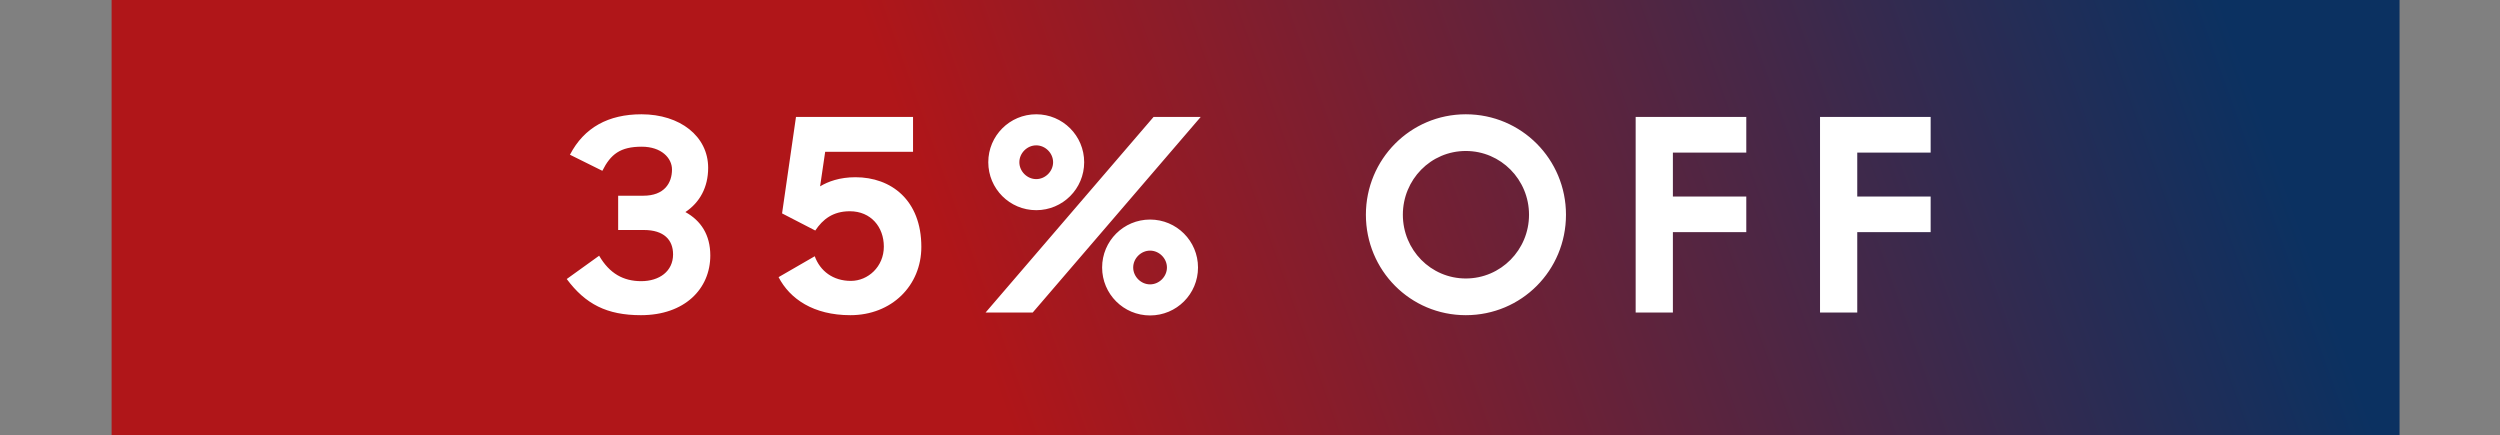 <svg width="224" height="39" viewBox="0 0 224 39" fill="none" xmlns="http://www.w3.org/2000/svg">
<rect x="0" y="0" width="224" height="39" fill="#808080" stroke="none"/>
<rect x="10" width="205" height="39" fill="url(#paint0_linear_235_3434)"/>
<path d="M57.427 28.24C54.379 28.24 52.459 27.256 50.779 25L53.683 22.912C54.619 24.52 55.867 25.192 57.451 25.192C59.083 25.192 60.307 24.304 60.307 22.792C60.307 21.496 59.491 20.608 57.691 20.608H55.387V17.536H57.643C59.515 17.536 60.211 16.408 60.211 15.184C60.211 14.176 59.275 13.144 57.499 13.144C55.579 13.144 54.715 13.816 53.971 15.304L51.067 13.864C52.339 11.416 54.523 10.24 57.475 10.24C60.931 10.24 63.451 12.208 63.451 15.04C63.451 16.768 62.707 18.136 61.411 19C62.803 19.768 63.643 21.04 63.643 22.888C63.643 25.888 61.339 28.24 57.427 28.24ZM76.192 28.24C72.88 28.24 70.769 26.776 69.76 24.832L73.001 22.96C73.481 24.28 74.632 25.168 76.24 25.168C77.776 25.168 79.192 23.896 79.192 22.096C79.192 20.344 78.04 18.928 76.144 18.928C74.632 18.928 73.721 19.648 73.049 20.656L70.073 19.12L71.32 10.48H81.808V13.6H73.936L73.481 16.696C74.201 16.264 75.233 15.88 76.648 15.88C79.841 15.88 82.552 17.92 82.552 22.12C82.552 25.6 79.888 28.24 76.192 28.24ZM91.334 14.536C91.334 15.352 92.03 16.048 92.846 16.048C93.662 16.048 94.358 15.352 94.358 14.536C94.358 13.72 93.662 13.024 92.846 13.024C92.03 13.024 91.334 13.72 91.334 14.536ZM98.75 23.968C98.75 21.592 100.67 19.672 103.046 19.672C105.422 19.672 107.342 21.592 107.342 23.968C107.342 26.344 105.422 28.264 103.046 28.264C100.67 28.264 98.75 26.344 98.75 23.968ZM88.31 28L103.358 10.48H107.582L92.534 28H88.31ZM101.534 23.968C101.534 24.784 102.23 25.48 103.046 25.48C103.862 25.48 104.558 24.784 104.558 23.968C104.558 23.152 103.862 22.456 103.046 22.456C102.23 22.456 101.534 23.152 101.534 23.968ZM88.55 14.536C88.55 12.16 90.47 10.24 92.846 10.24C95.222 10.24 97.142 12.16 97.142 14.536C97.142 16.912 95.222 18.832 92.846 18.832C90.47 18.832 88.55 16.912 88.55 14.536ZM131.336 28.24C126.368 28.24 122.384 24.232 122.384 19.24C122.384 14.272 126.368 10.24 131.336 10.24C136.328 10.24 140.312 14.272 140.312 19.24C140.312 24.232 136.328 28.24 131.336 28.24ZM131.336 24.952C134.48 24.952 137 22.384 137 19.24C137 16.096 134.48 13.528 131.336 13.528C128.192 13.528 125.696 16.096 125.696 19.24C125.696 22.384 128.192 24.952 131.336 24.952ZM146.555 28V10.48H156.467V13.672H149.891V17.608H156.467V20.8H149.891V28H146.555ZM163.074 28V10.48H172.986V13.672H166.41V17.608H172.986V20.8H166.41V28H163.074Z" fill="white"/>
<defs>
<linearGradient id="paint0_linear_235_3434" x1="26.008" y1="39" x2="191.659" y2="-20.437" gradientUnits="userSpaceOnUse">
<stop offset="0.346" stop-color="#B01619"/>
<stop offset="1" stop-color="#0B3161"/>
</linearGradient>
</defs>
</svg>
